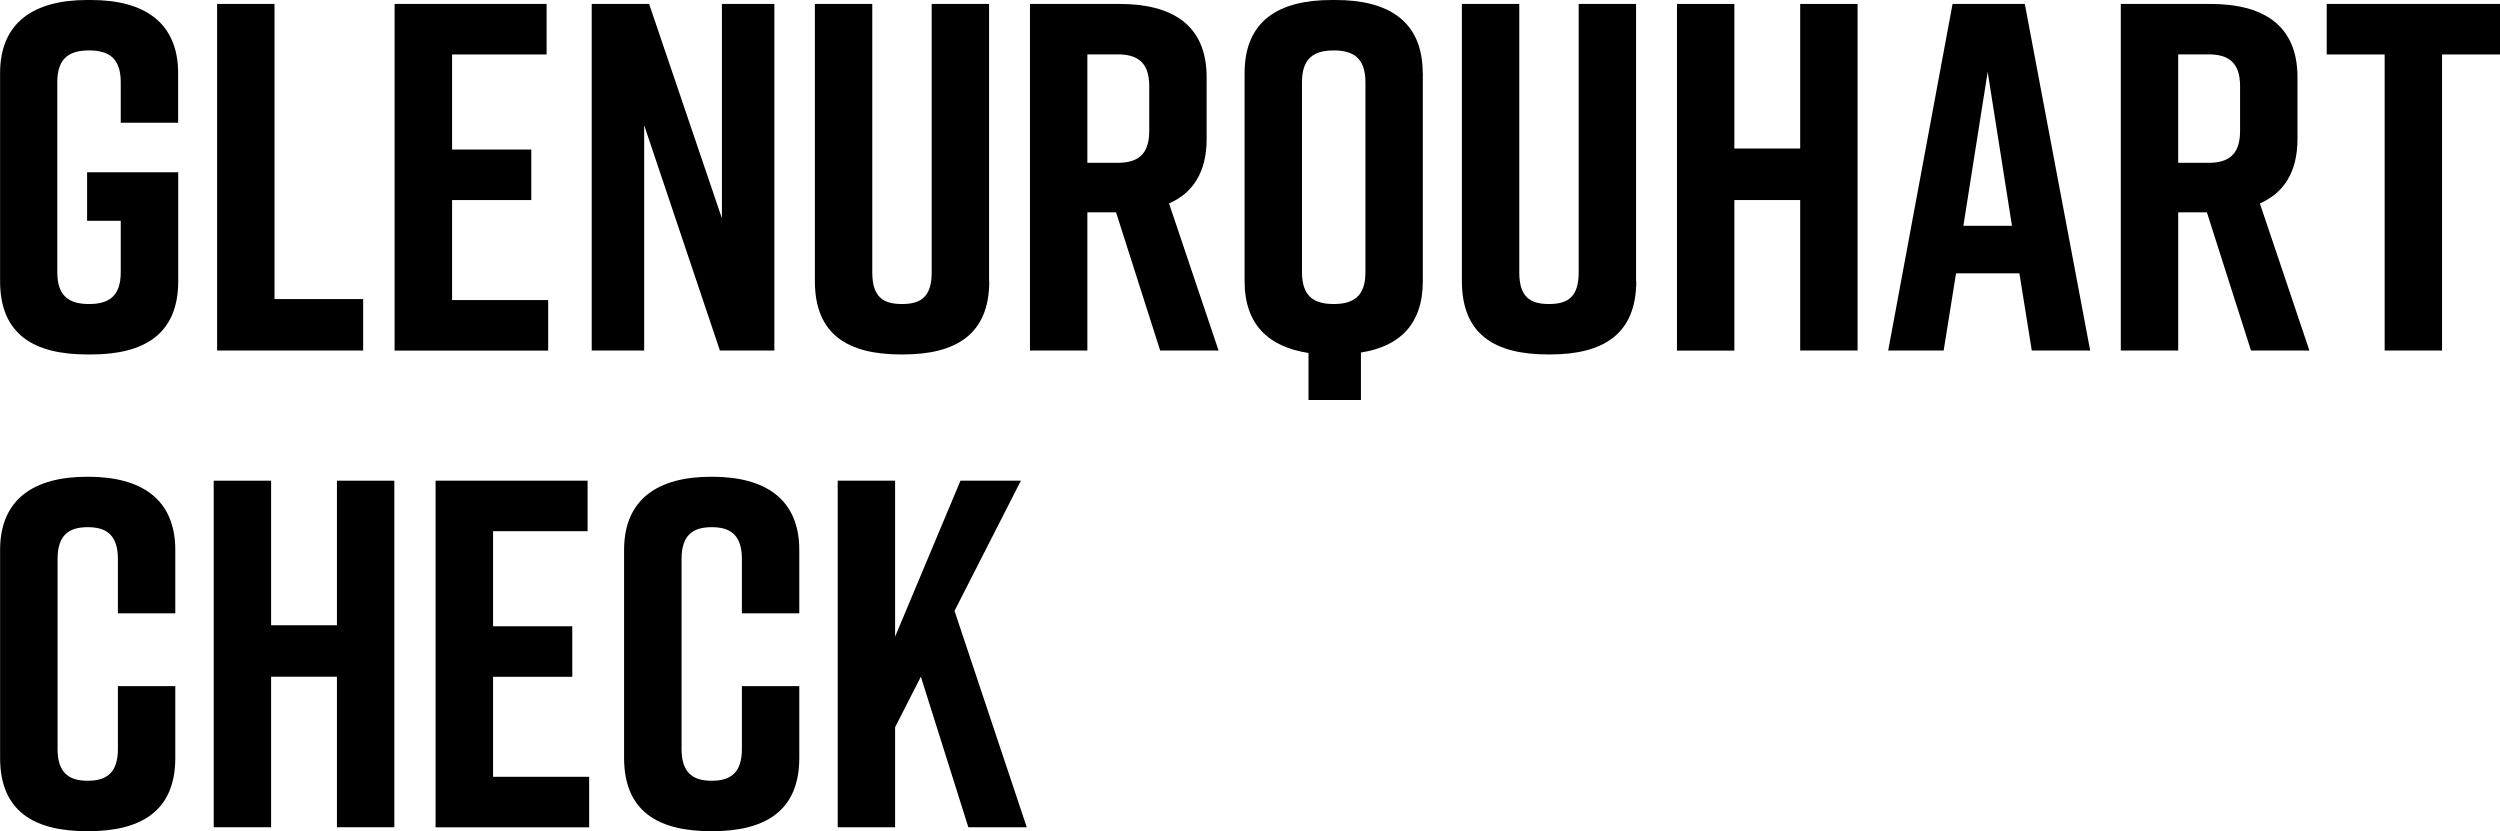 <?xml version="1.0" encoding="UTF-8"?><svg id="_イヤー_2" xmlns="http://www.w3.org/2000/svg" width="272.68" height="90.66" viewBox="0 0 272.68 90.66"><g id="layout"><g><path d="M19.44,30.67c0,5.83-3.78,7.99-9.5,7.99h-.43c-5.72,0-9.5-2.11-9.5-7.99V7.99C0,2.38,3.78,0,9.5,0h.43c5.72,0,9.5,2.38,9.5,7.99v5.4h-6.26v-4.43c0-2.7-1.4-3.46-3.46-3.46s-3.46,.76-3.46,3.46V29.7c0,2.7,1.4,3.46,3.46,3.46s3.46-.76,3.46-3.46v-5.62h-3.67v-5.29h9.94v11.88Z"/><path d="M39.61,38.23h-15.93V.43h6.26V32.62h9.67v5.62Z"/><path d="M43.04,38.23V.43h16.58V5.94h-10.31v10.37h8.64v5.51h-8.64v10.91h10.48v5.51h-16.74Z"/><path d="M64.54,38.23V.43h6.26l7.94,23.38V.43h5.72V38.23h-5.94l-8.26-24.57v24.57h-5.72Z"/><path d="M107.9,30.67c0,5.83-3.67,7.99-9.4,7.99h-.22c-5.72,0-9.4-2.11-9.4-7.99V.43h6.26V29.7c0,2.7,1.19,3.46,3.24,3.46s3.24-.76,3.24-3.46V.43h6.26V30.67Z"/><path d="M126.54,38.23l-4.81-15.07h-3.13v15.07h-6.26V.43h9.77c5.72,0,9.5,2.27,9.5,7.99v6.75c0,3.62-1.51,5.89-4.1,7.02l5.4,16.04h-6.37Zm-7.94-20.47h3.29c2.05,0,3.46-.76,3.46-3.46v-4.91c0-2.7-1.4-3.46-3.46-3.46h-3.29v11.83Z"/><path d="M155.19,7.99V30.67c0,4.75-2.59,7.13-6.75,7.78v5.18h-5.72v-5.13c-4.27-.65-6.97-3.02-6.97-7.83V7.99c0-5.78,3.78-7.99,9.5-7.99h.43c5.72,0,9.5,2.27,9.5,7.99Zm-6.26,.97c0-2.7-1.4-3.46-3.46-3.46s-3.46,.76-3.46,3.46V29.7c0,2.7,1.4,3.46,3.46,3.46s3.46-.76,3.46-3.46V8.96Z"/><path d="M178.47,30.67c0,5.83-3.67,7.99-9.4,7.99h-.22c-5.72,0-9.4-2.11-9.4-7.99V.43h6.26V29.7c0,2.7,1.19,3.46,3.24,3.46s3.24-.76,3.24-3.46V.43h6.26V30.67Z"/><path d="M189.17,.43v15.77h7.18V.43h6.26V38.23h-6.26V21.82h-7.18v16.42h-6.26V.43h6.26Z"/><path d="M220.26,29.81h-6.91l-1.35,8.42h-6.05L212.97,.43h7.88l7.13,37.8h-6.37l-1.35-8.42Zm-.81-5.18l-2.65-16.79-2.65,16.79h5.29Z"/><path d="M245.52,38.23l-4.81-15.07h-3.13v15.07h-6.26V.43h9.77c5.72,0,9.5,2.27,9.5,7.99v6.75c0,3.62-1.51,5.89-4.1,7.02l5.4,16.04h-6.37Zm-7.94-20.47h3.29c2.05,0,3.46-.76,3.46-3.46v-4.91c0-2.7-1.4-3.46-3.46-3.46h-3.29v11.83Z"/><path d="M272.68,5.94h-6.32V38.23h-6.26V5.94h-6.32V.43h18.9V5.94Z"/><path d="M19.12,82.67c0,5.83-3.78,7.99-9.5,7.99h-.11c-5.72,0-9.5-2.11-9.5-7.99v-22.68c0-5.62,3.78-7.99,9.5-7.99h.11c5.72,0,9.5,2.38,9.5,7.99v6.91h-6.26v-5.94c0-2.65-1.3-3.46-3.29-3.46s-3.29,.81-3.29,3.46v20.74c0,2.65,1.3,3.46,3.29,3.46s3.29-.81,3.29-3.46v-6.86h6.26v7.83Z"/><path d="M29.57,52.43v15.77h7.18v-15.77h6.26v37.8h-6.26v-16.42h-7.18v16.42h-6.26V52.43h6.26Z"/><path d="M47.51,90.23V52.43h16.58v5.51h-10.31v10.37h8.64v5.51h-8.64v10.91h10.48v5.51h-16.74Z"/><path d="M87.18,82.67c0,5.83-3.78,7.99-9.5,7.99h-.11c-5.72,0-9.5-2.11-9.5-7.99v-22.68c0-5.62,3.78-7.99,9.5-7.99h.11c5.72,0,9.5,2.38,9.5,7.99v6.91h-6.26v-5.94c0-2.65-1.3-3.46-3.29-3.46s-3.29,.81-3.29,3.46v20.74c0,2.65,1.3,3.46,3.29,3.46s3.29-.81,3.29-3.46v-6.86h6.26v7.83Z"/><path d="M105.62,90.23l-5.18-16.42-2.81,5.51v10.91h-6.26V52.43h6.26v17.01l7.13-17.01h6.59l-7.24,14.2,7.88,23.6h-6.37Z"/></g></g></svg>